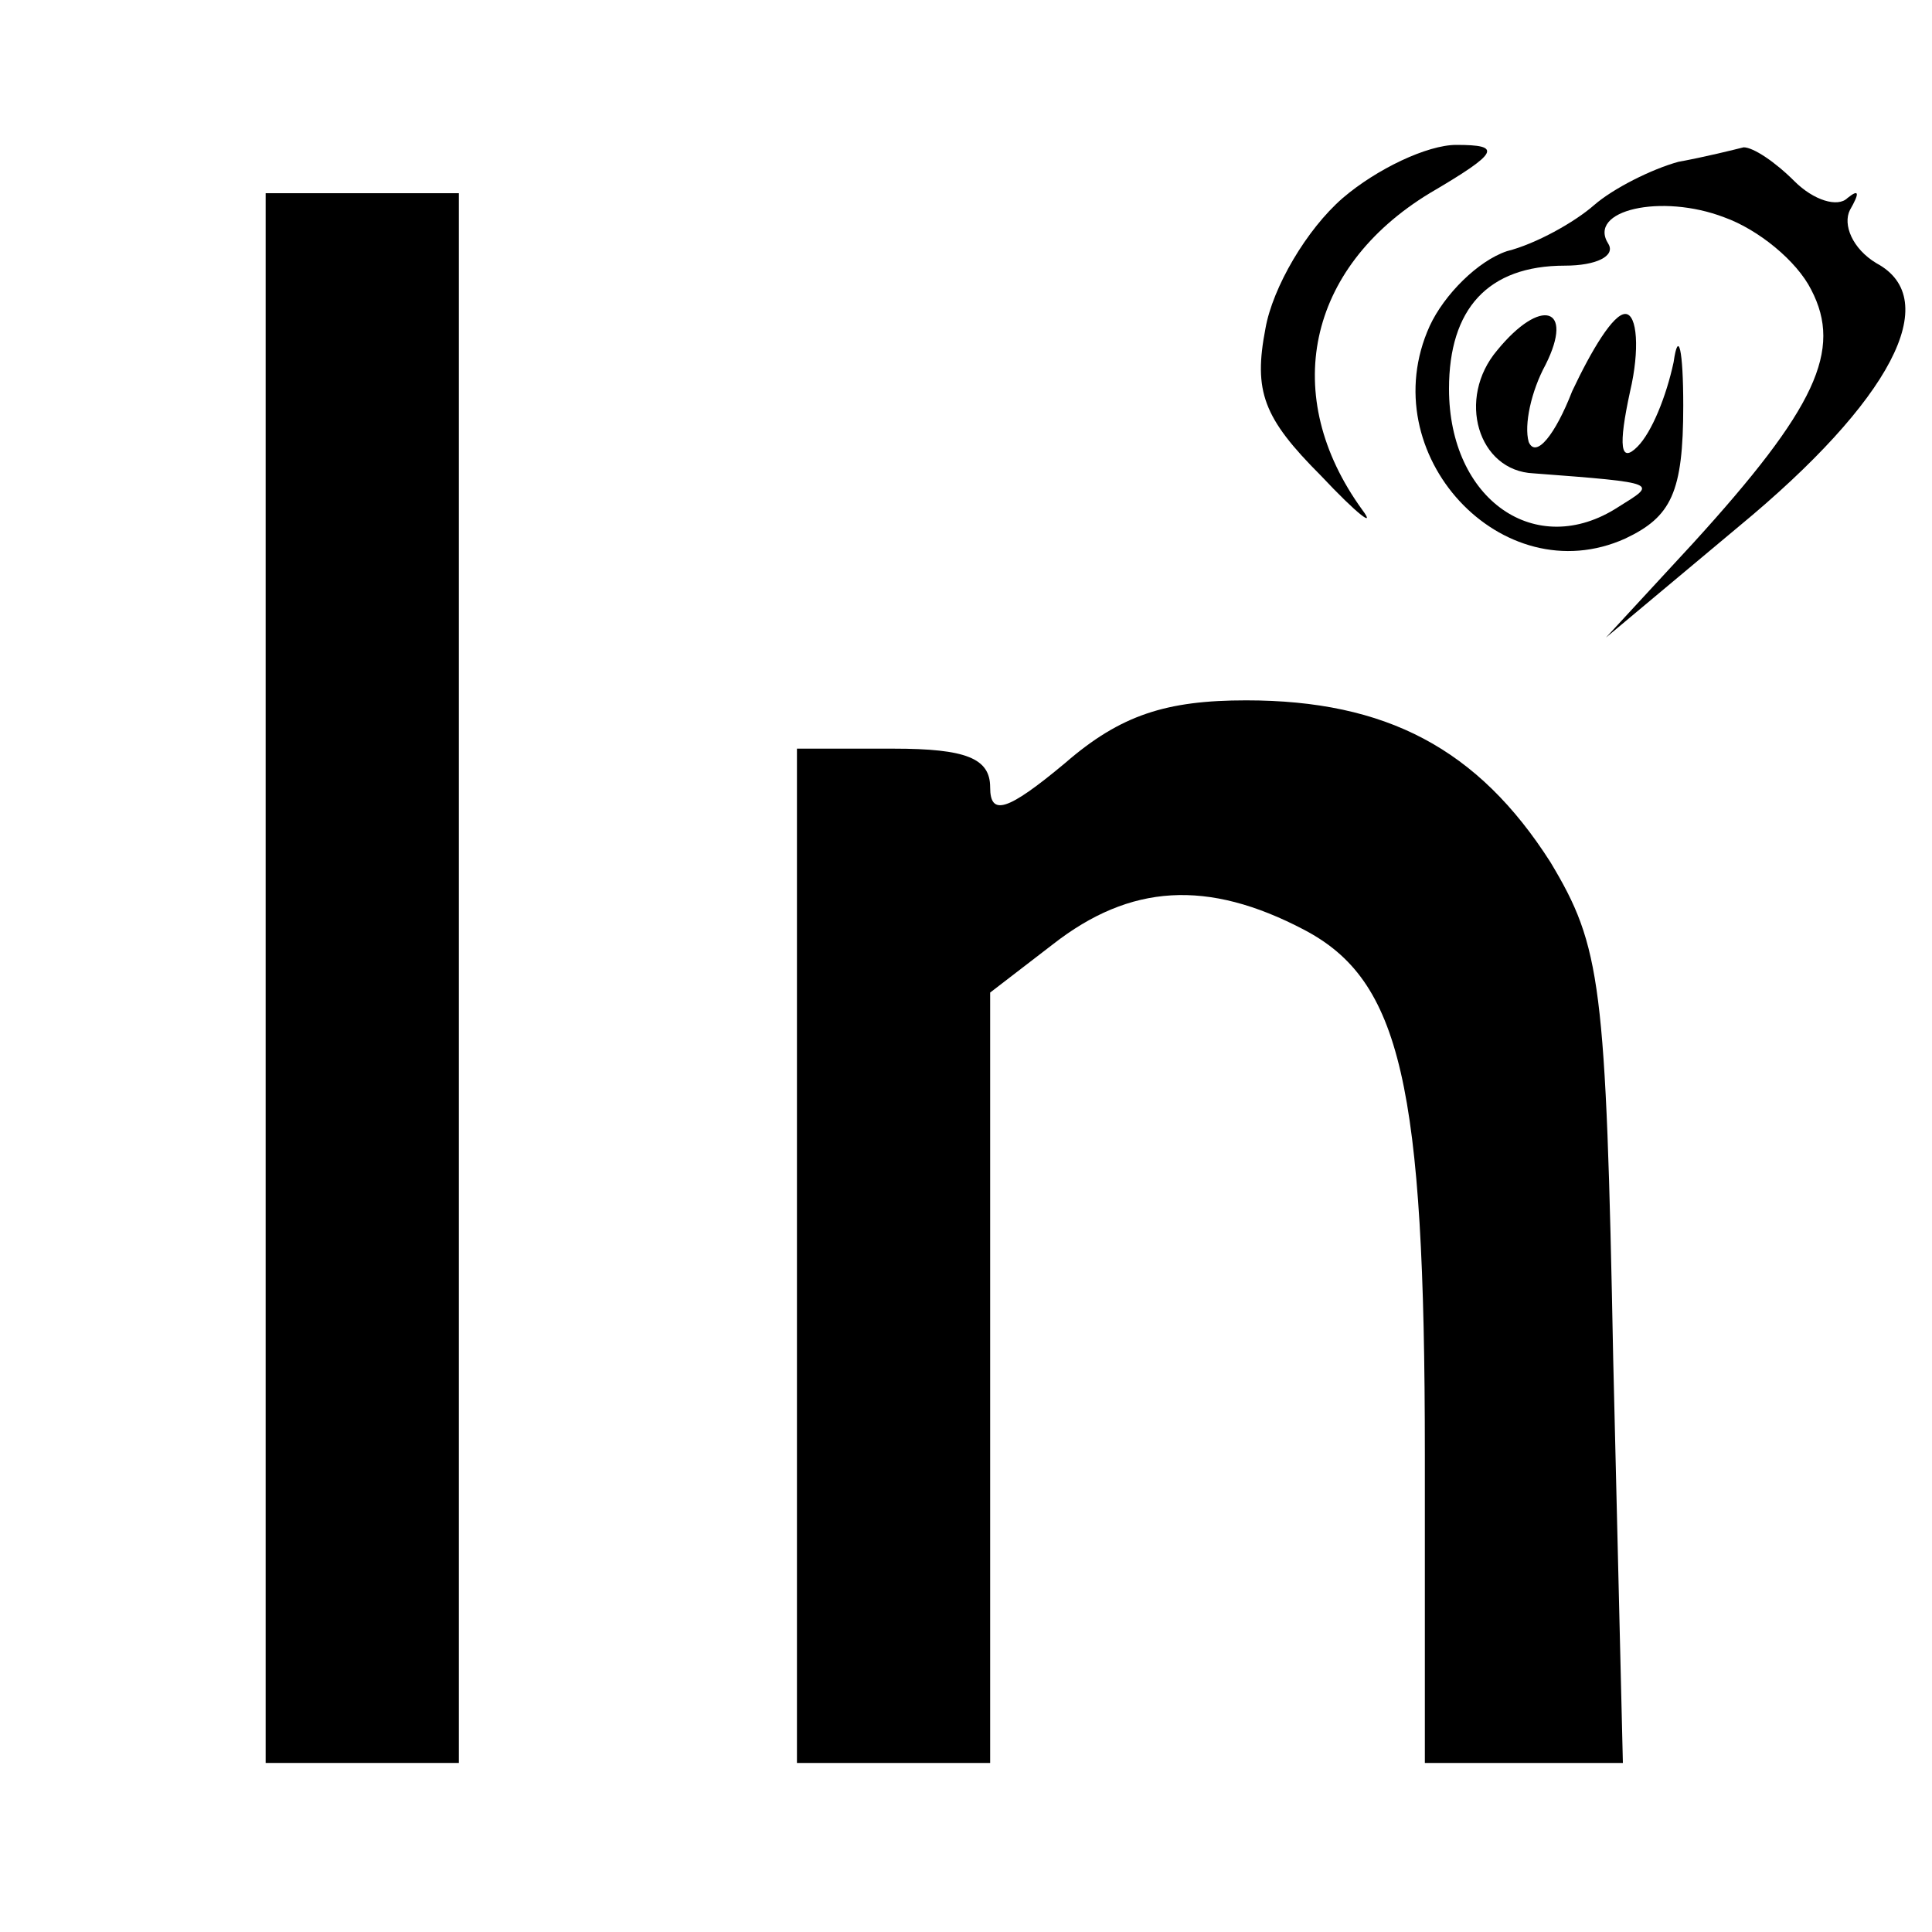 <?xml version="1.0" standalone="no"?>
<!DOCTYPE svg PUBLIC "-//W3C//DTD SVG 20010904//EN"
 "http://www.w3.org/TR/2001/REC-SVG-20010904/DTD/svg10.dtd">
<svg version="1.0" xmlns="http://www.w3.org/2000/svg"
 width="80pt" height="80pt" viewBox="0 0 80 80"
 preserveAspectRatio="xMidYMid meet">
<g transform="translate(0,80) scale(0.1,-0.1)"
fill="#000000" stroke="none">
<path d="M556 718 c-15 -13 -29 -37 -32 -54 -5 -26 -1 -37 23 -61 15 -16 23
-22 17 -14 -34 47 -23 100 28 131 29 17 30 20 11 20 -12 0 -33 -10 -47 -22z"/>
<path d="M695 733 c-11 -3 -27 -11 -35 -18 -8 -7 -24 -16 -36 -19 -12 -4 -26
-18 -32 -31 -24 -53 30 -111 81 -88 19 9 24 19 24 55 0 23 -2 32 -4 18 -3 -14
-9 -29 -15 -35 -7 -7 -8 0 -3 23 4 17 3 32 -2 32 -5 0 -14 -15 -22 -32 -7 -18
-15 -28 -18 -21 -2 7 1 21 7 32 12 24 -2 28 -20 6 -17 -20 -8 -50 15 -51 53
-4 51 -4 35 -14 -34 -22 -70 3 -70 49 0 33 16 51 48 51 13 0 21 4 18 9 -9 14
22 21 48 11 14 -5 30 -18 36 -30 13 -25 2 -49 -49 -105 l-36 -39 55 46 c63 52
85 94 57 109 -10 6 -14 16 -11 22 4 7 4 9 -1 5 -4 -4 -14 -1 -22 7 -8 8 -17
14 -21 14 -4 -1 -16 -4 -27 -6z"/>
<path d="M110 395 l0 -325 40 0 40 0 0 325 0 325 -40 0 -40 0 0 -325z"/>
<path d="M441 484 c-24 -20 -31 -22 -31 -10 0 12 -10 16 -40 16 l-40 0 0 -210
0 -210 40 0 40 0 0 159 0 160 26 20 c32 25 64 27 104 6 40 -21 50 -64 50 -217
l0 -128 41 0 41 0 -4 167 c-3 156 -5 171 -26 206 -30 47 -68 67 -126 67 -33 0
-52 -6 -75 -26z"/>
</g>
</svg>
